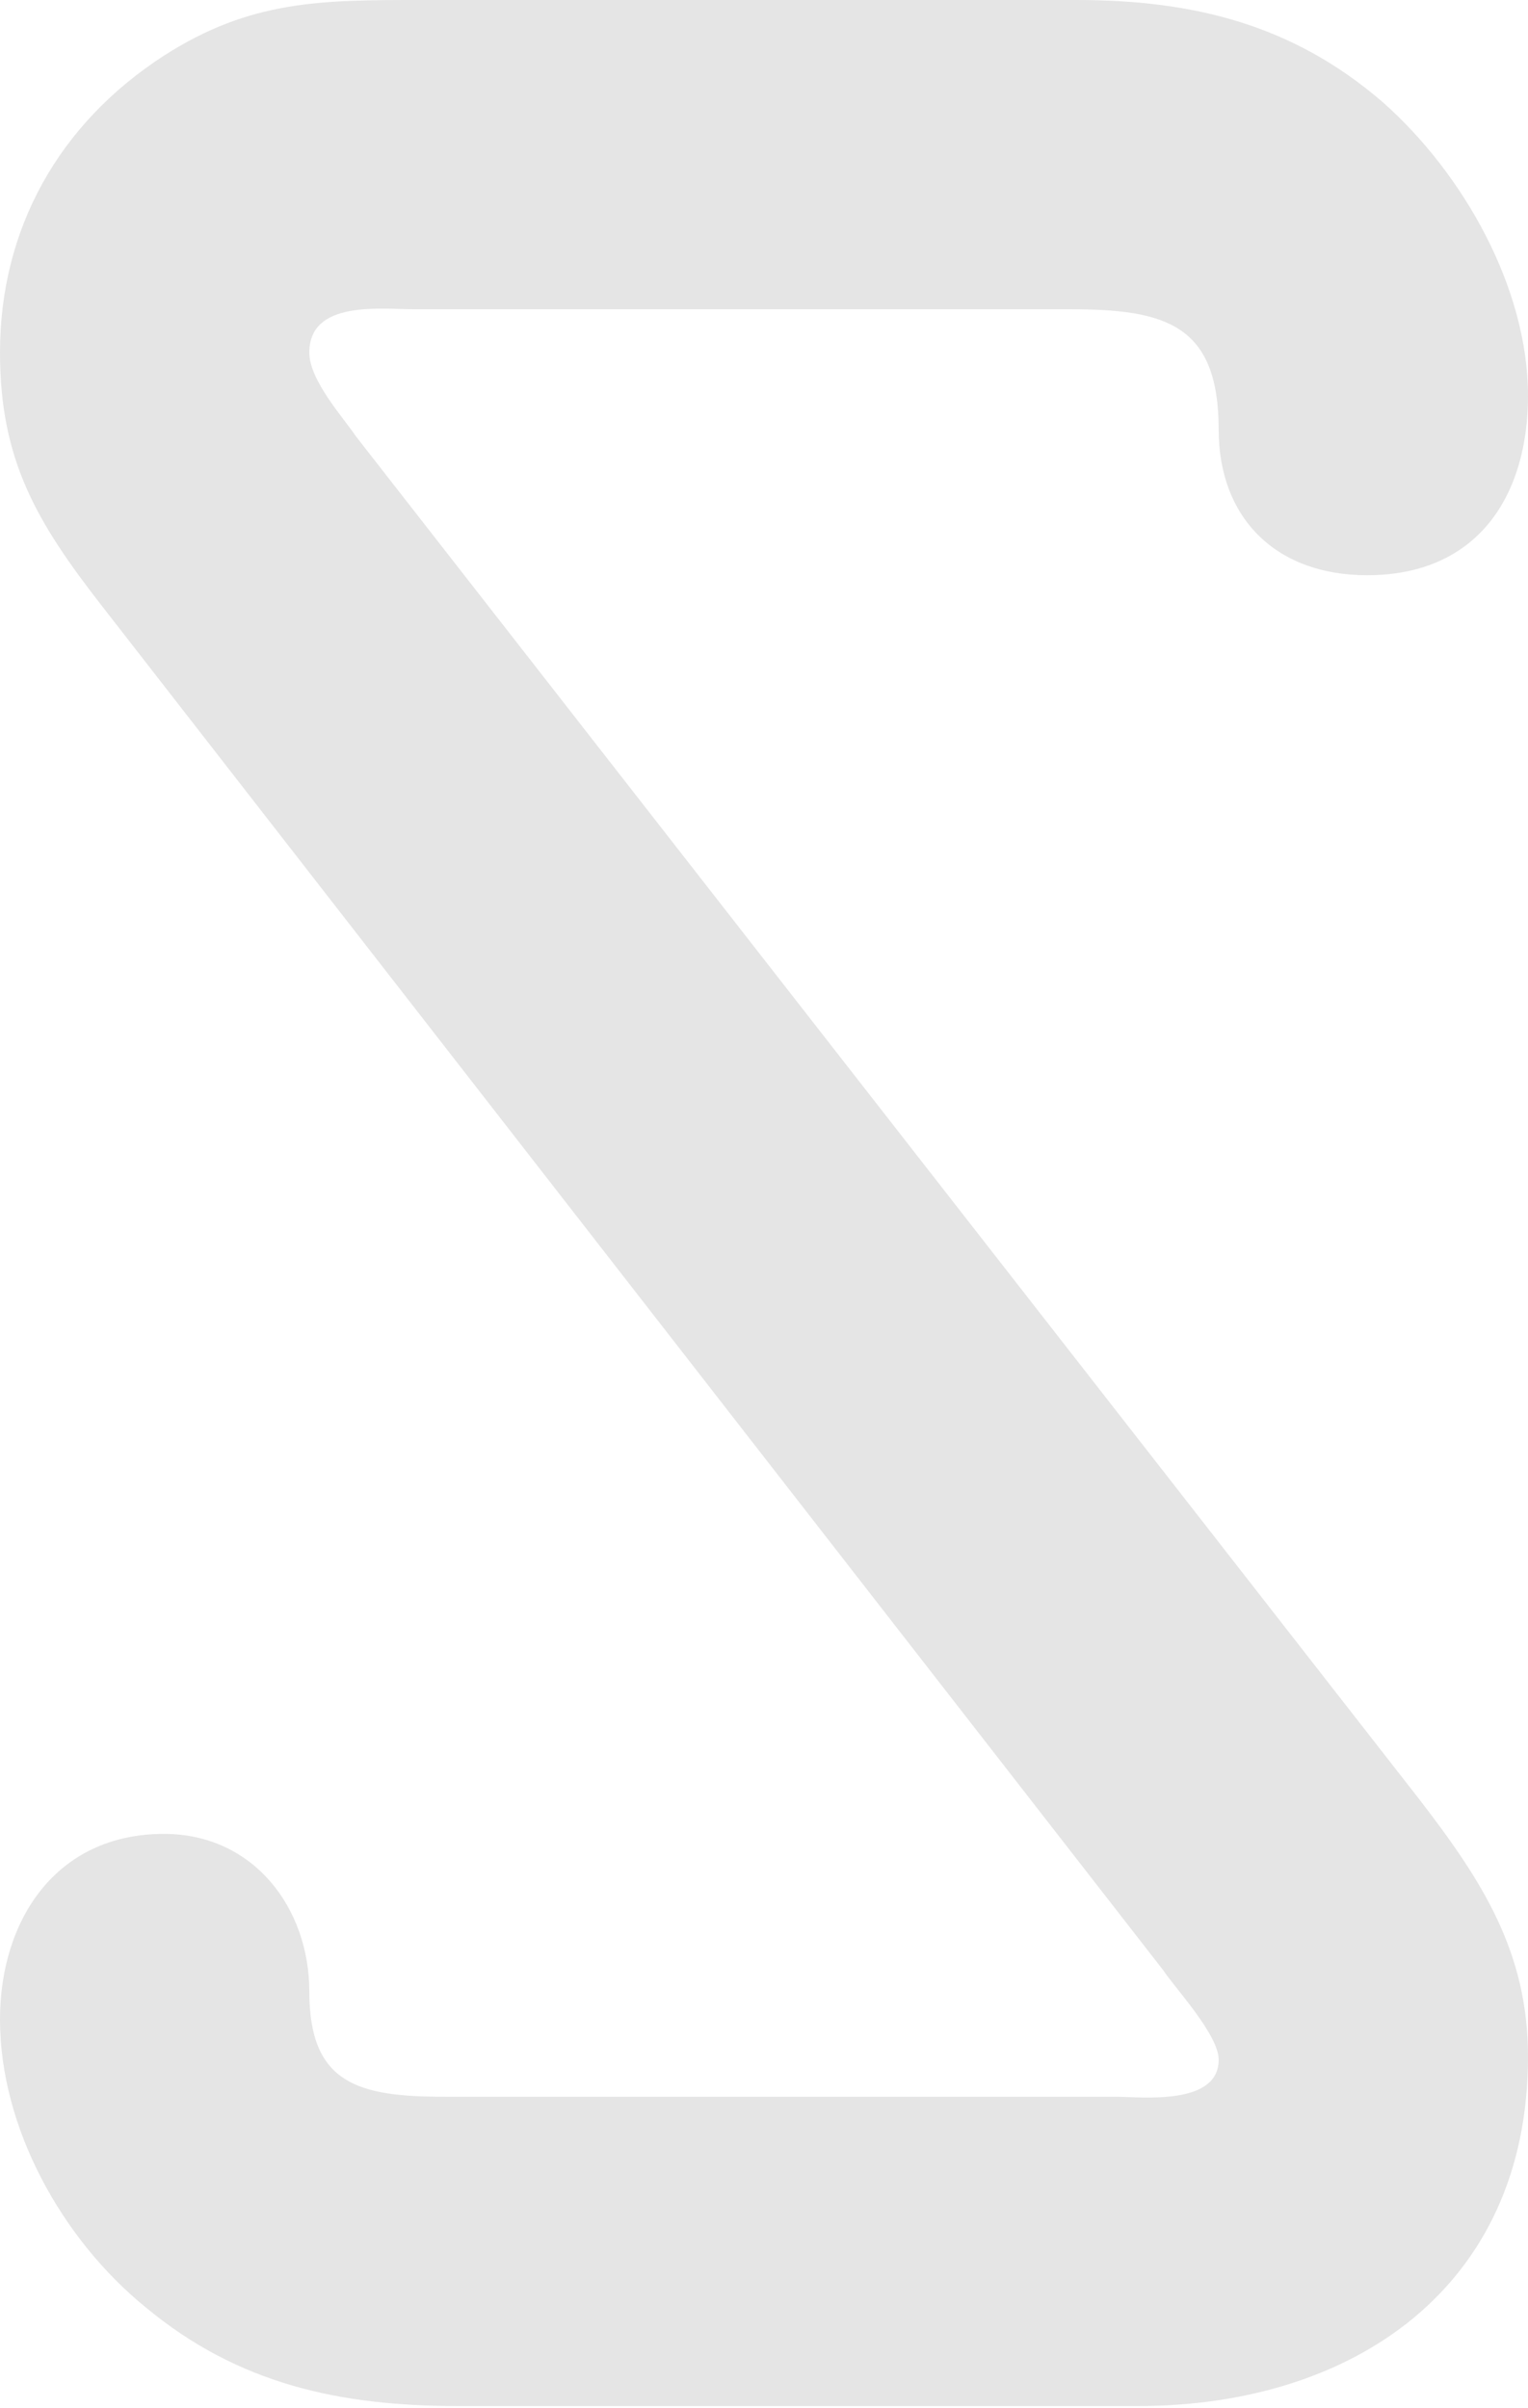 <svg width='500' height='788' xmlns='http://www.w3.org/2000/svg'><path d='M372.47 787.356c69.838 0 127.53-38.457 127.53-114.359 0-34.409-15.182-57.685-35.425-83.998L116.397 142.696c-4.049-6.072-15.182-18.217-15.182-27.325 0-17.204 23.279-14.168 34.413-14.168h214.574c31.377 0 48.583 5.06 48.583 39.469 0 28.336 18.219 47.565 48.583 47.565 36.438 0 52.632-26.313 52.632-58.698 0-35.42-21.255-72.866-47.57-96.142C423.076 8.097 390.687 0 352.226 0H137.652c-32.389 0-55.668 0-84.008 18.216C19.23 40.481 0 74.89 0 115.371c0 35.42 12.146 55.661 33.4 82.986l347.167 446.304c4.048 6.072 18.218 21.252 18.218 29.348 0 15.18-25.303 12.145-33.4 12.145H145.749c-28.34 0-44.534-4.048-44.534-34.41 0-27.324-18.219-51.613-47.571-51.613C18.219 600.131 0 628.468 0 660.853c0 35.421 20.243 71.854 47.57 94.118 30.365 25.301 63.766 32.385 102.228 32.385H372.47z' fill='#9B9B9B' fill-opacity='.25'/></svg>